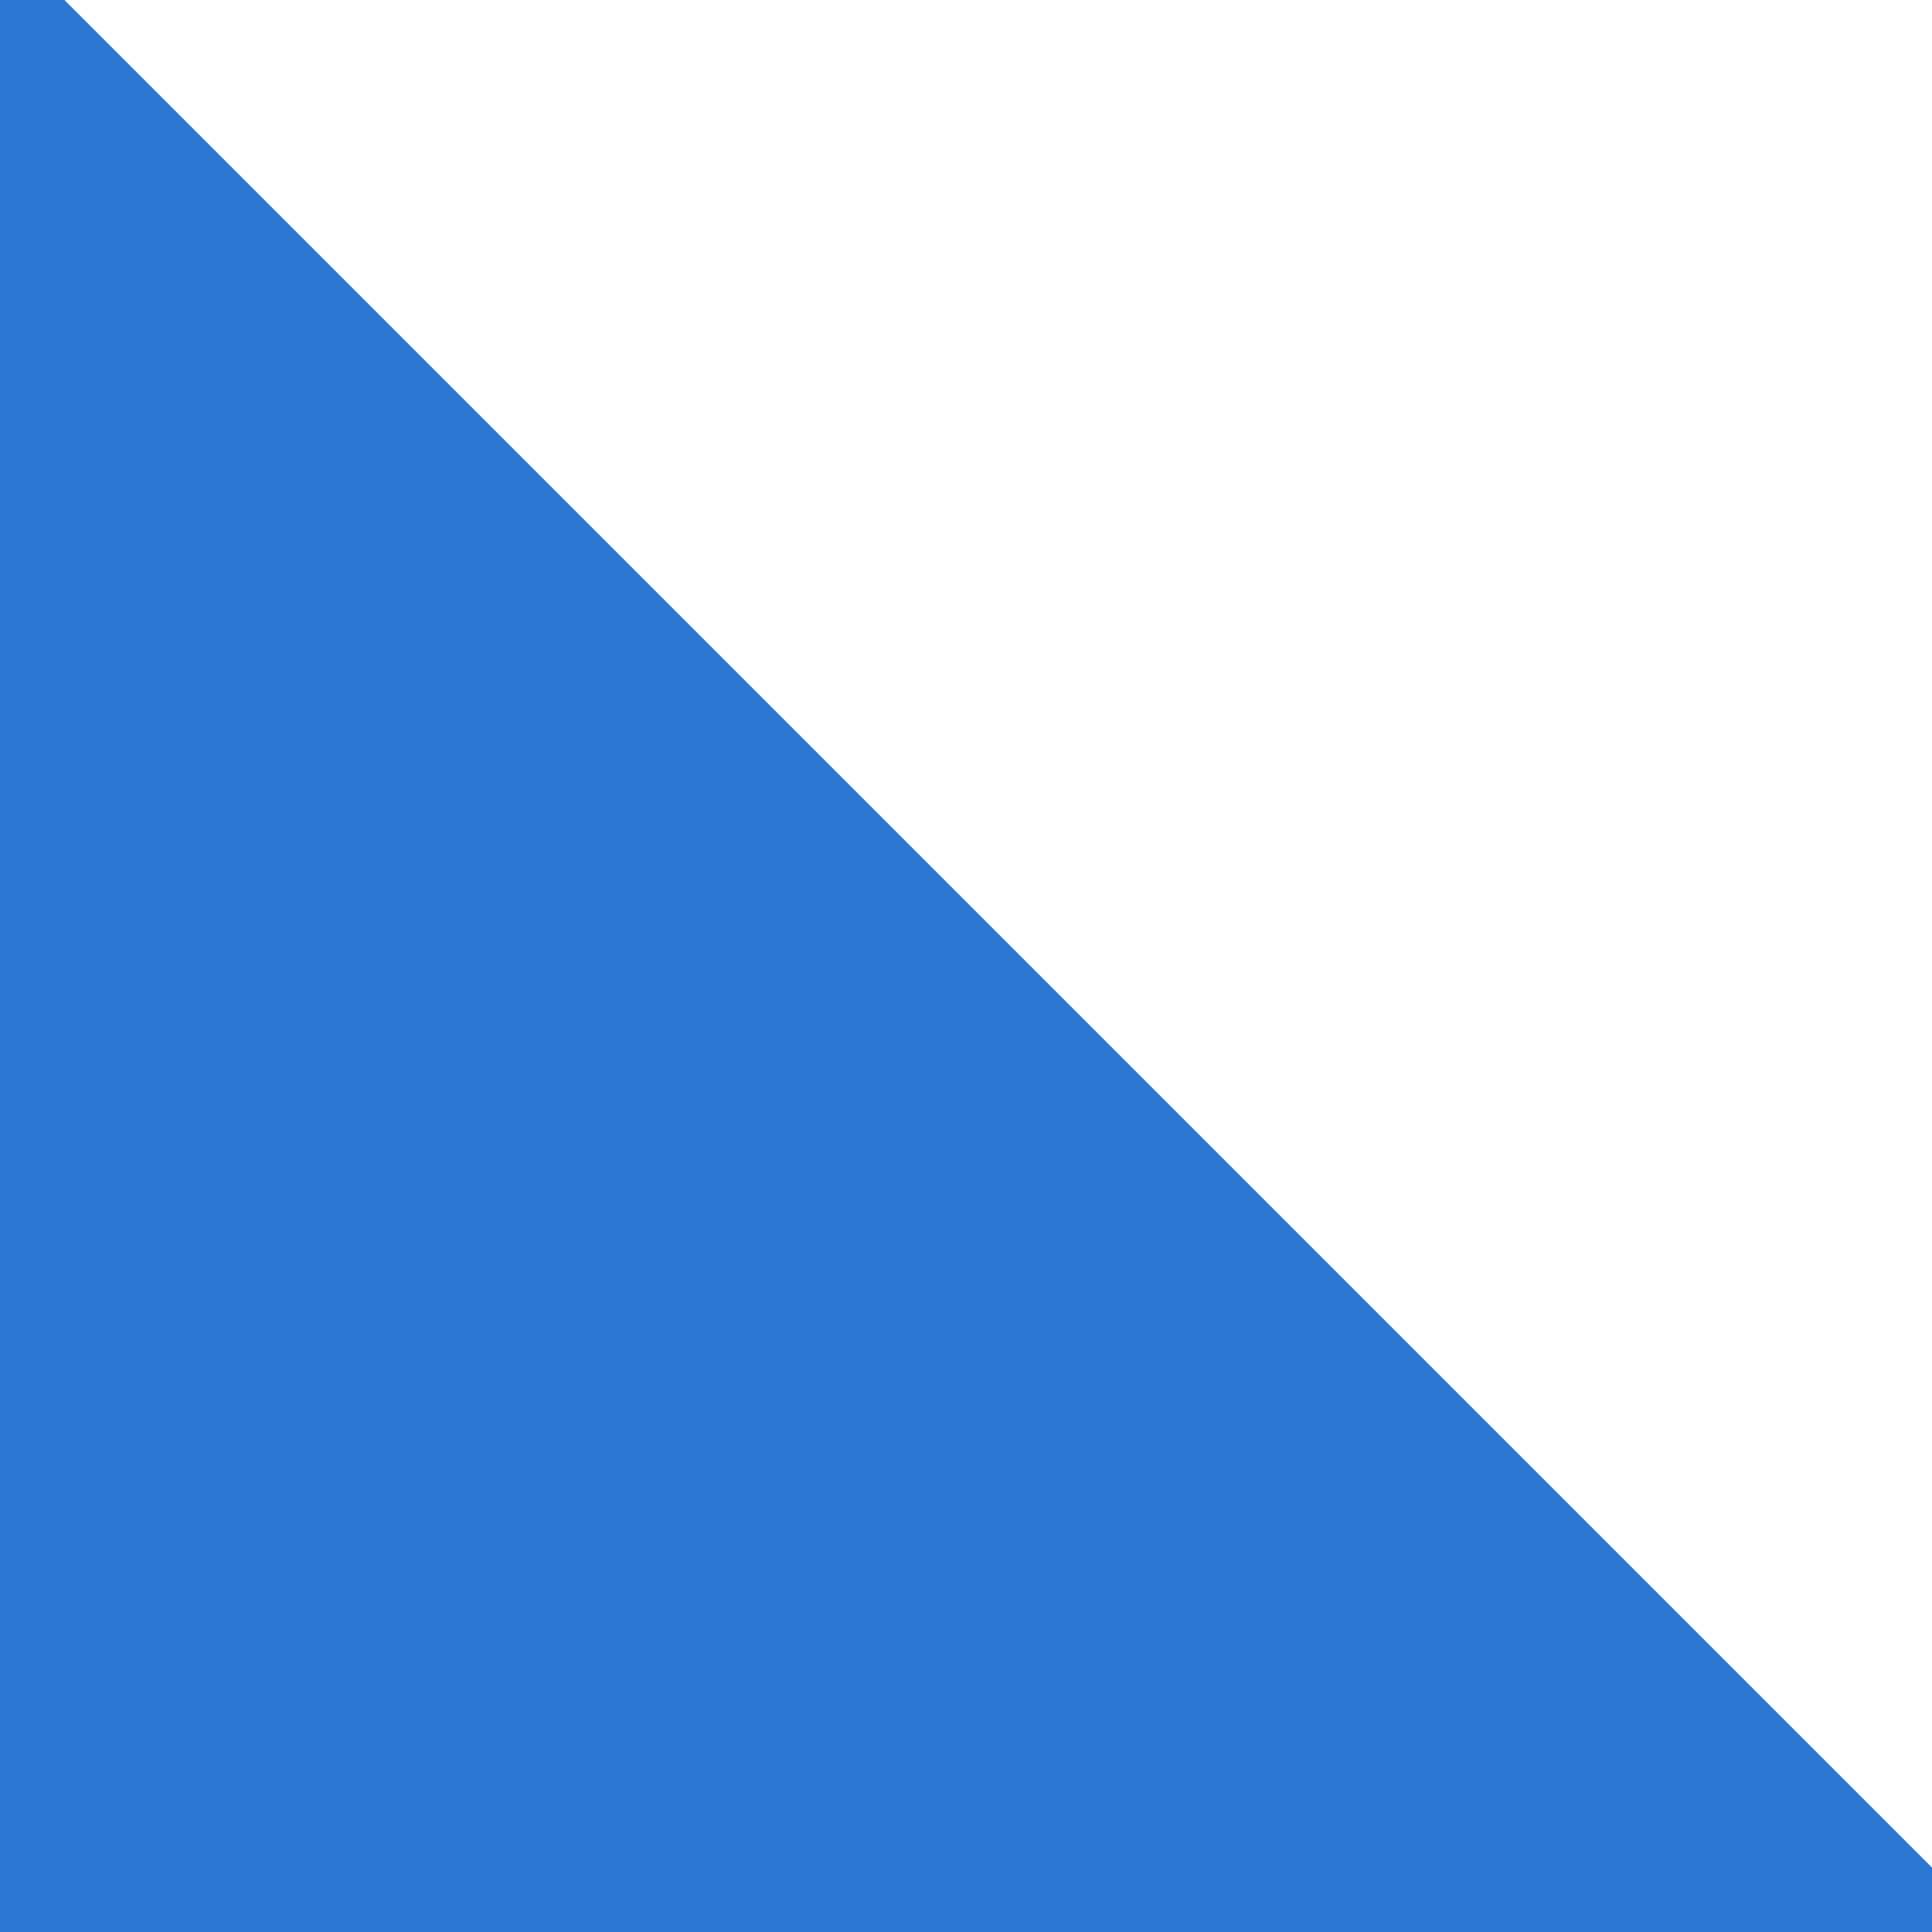 <svg width="30" height="30" viewBox="0 0 30 30" fill="none" xmlns="http://www.w3.org/2000/svg">
<rect x="0" y="0" width="30" height="30" fill="#333333" stroke="none"/>
<rect x="1" width="29" height="30" fill="white"/>
<path d="M0 30H29H30V29L1 0H0V1V30Z" fill="#2C77D2"/>
</svg>
